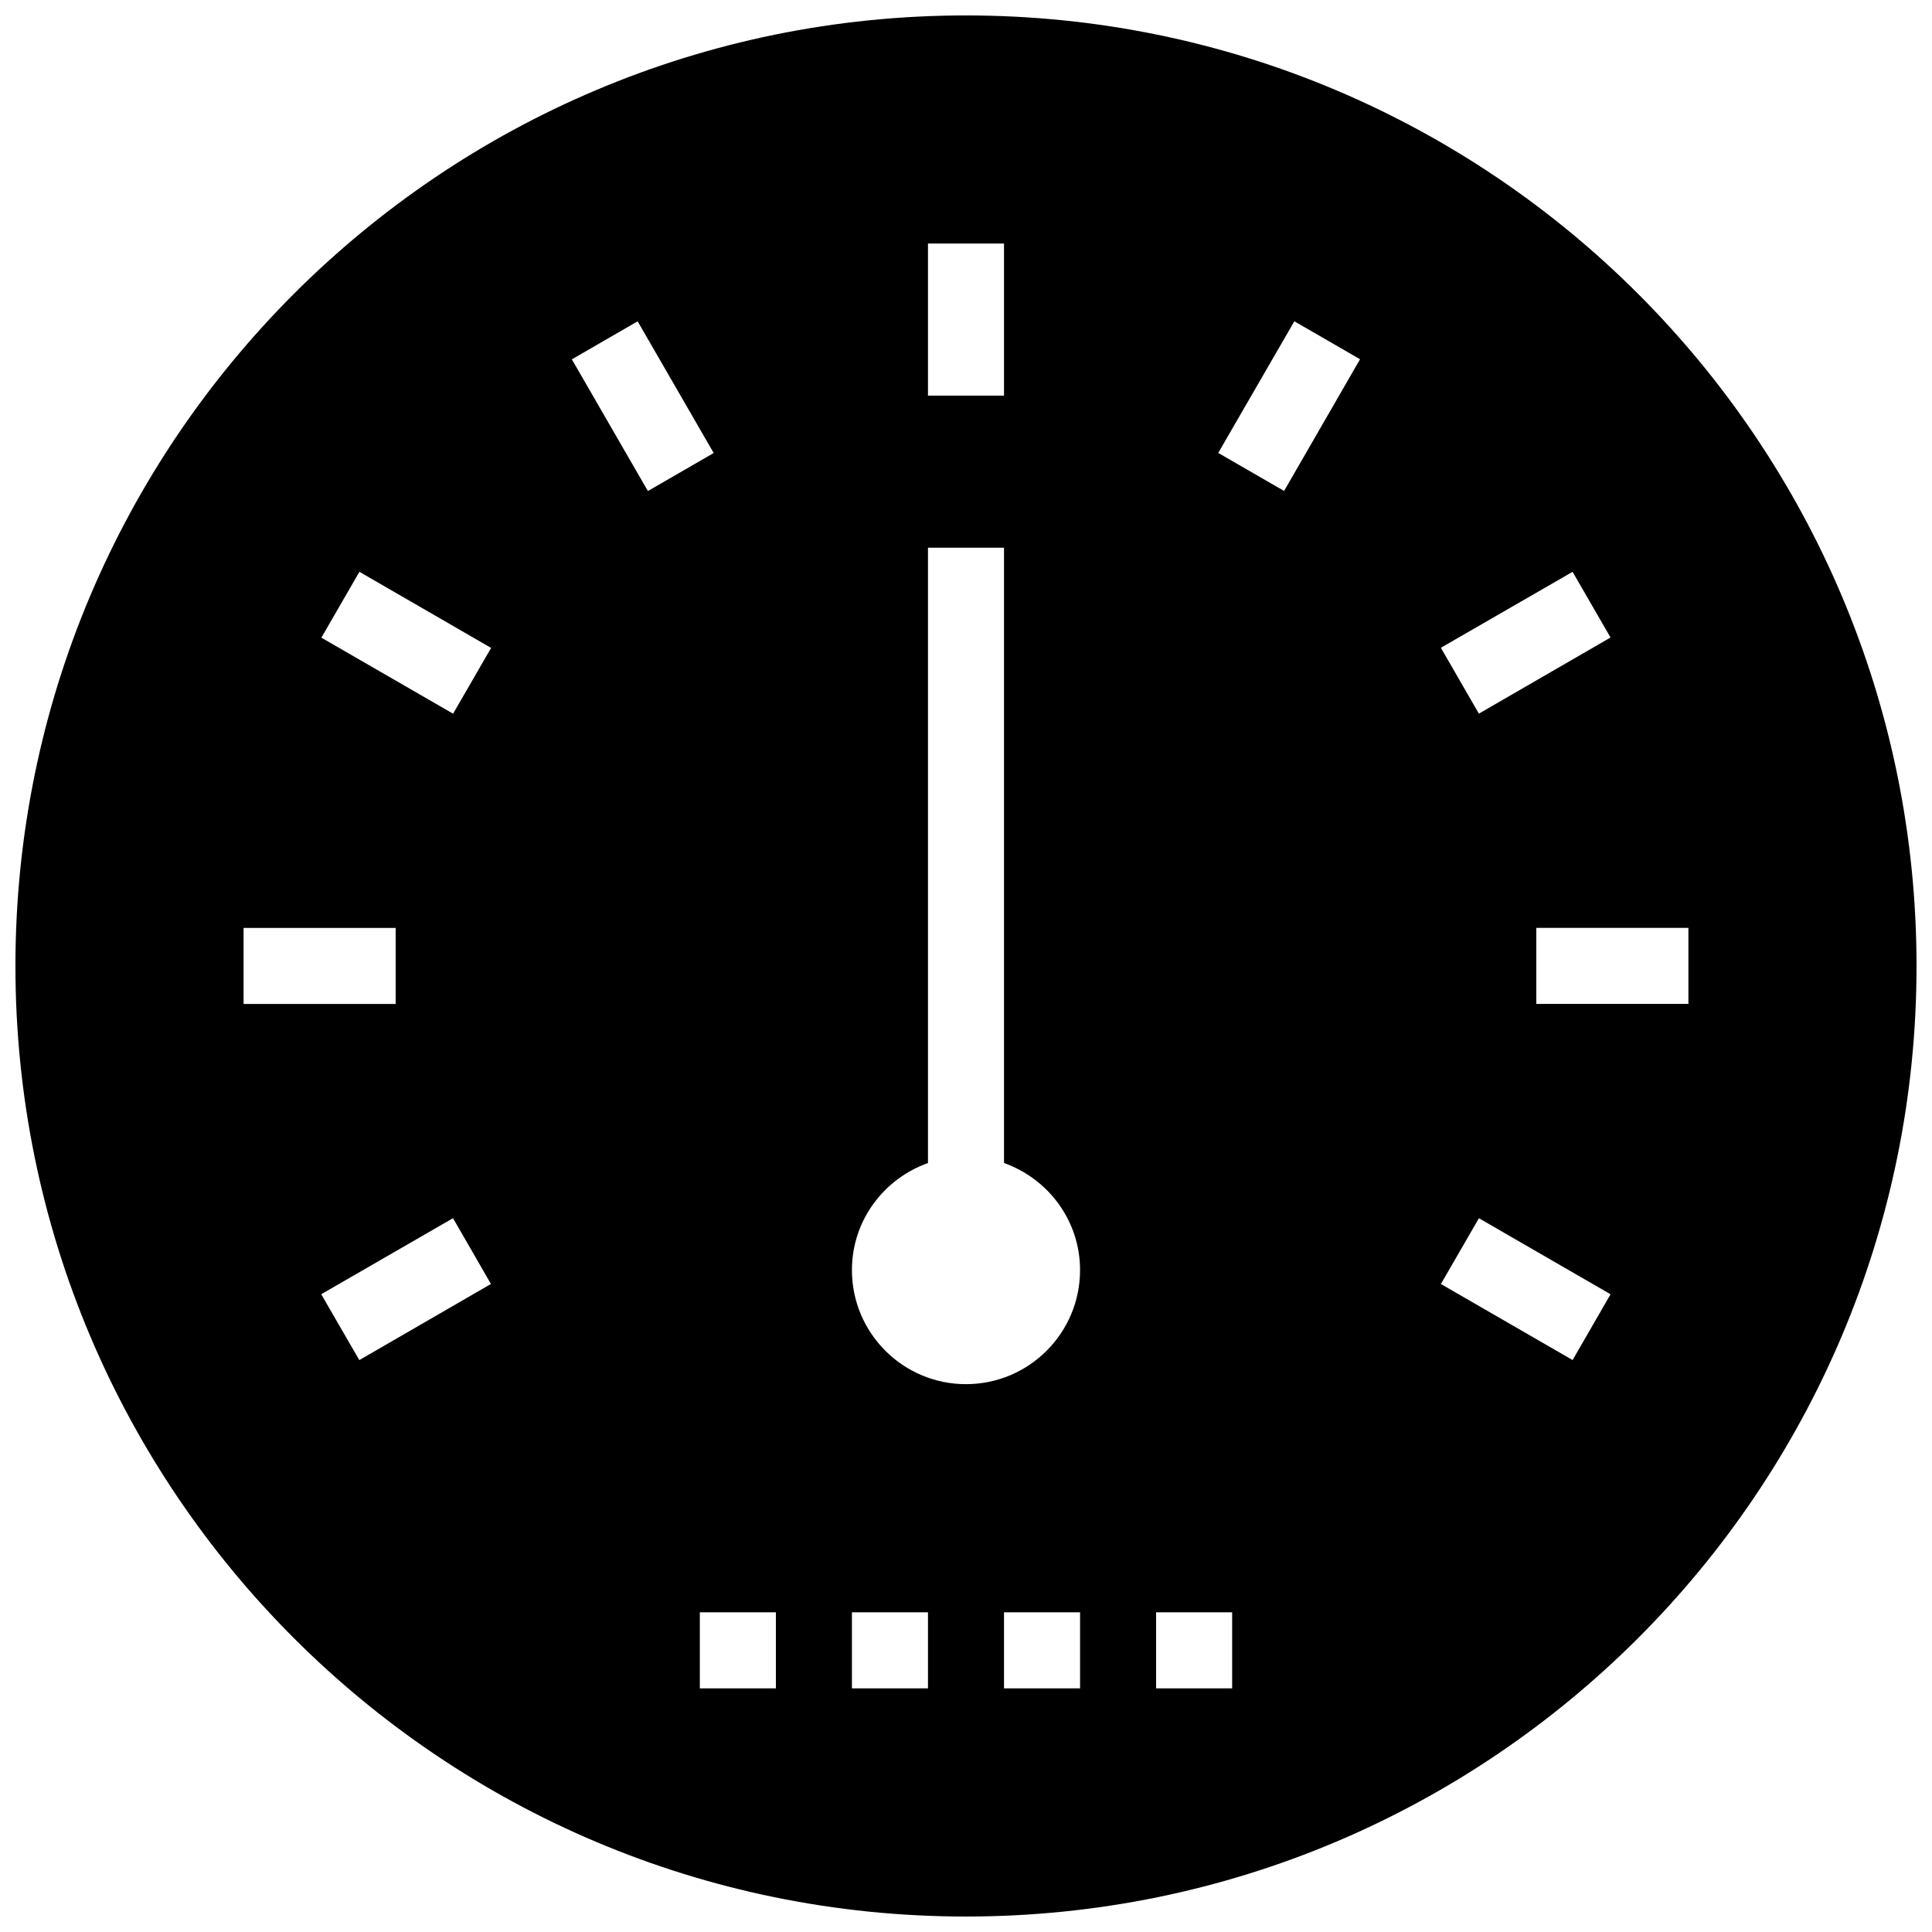 <?xml version="1.0" encoding="UTF-8"?>
<!-- Uploaded to: SVG Repo, www.svgrepo.com, Generator: SVG Repo Mixer Tools -->
<svg width="800px" height="800px" version="1.1" viewBox="144 144 512 512" xmlns="http://www.w3.org/2000/svg">
 <defs>
  <clipPath id="a">
   <path d="m148.09 148.09h503.81v503.81h-503.81z"/>
  </clipPath>
 </defs>
 <g clip-path="url(#a)">
  <path d="m400 148.09c-139.11 0-251.91 112.79-251.91 251.91 0 139.11 112.79 251.9 251.91 251.9 139.11 0 251.9-112.79 251.9-251.9 0-139.11-112.79-251.91-251.9-251.91zm160.75 147.45 10.055 17.41-34.883 20.172-10.078-17.453zm-170.83-86.996h20.152v40.305h-20.152zm-181.37 201.52v-20.152h40.305v20.152zm30.672 94.375-10.098-17.453 34.926-20.152 10.055 17.434zm24.848-171.3-34.902-20.152 10.078-17.453 34.902 20.172zm31.477-93.91 17.434-10.078 20.152 34.902-17.434 10.078zm54.07 352.2h-20.152v-20.152h20.152zm40.305 0h-20.152v-20.152h20.152zm40.305 0h-20.152v-20.152h20.152zm-30.227-80.609c-16.688 0-30.23-13.543-30.23-30.23 0-13.141 8.445-24.203 20.152-28.375v-163.07h20.152v163.07c11.707 4.172 20.152 15.234 20.152 28.375 0 16.684-13.543 30.227-30.227 30.227zm70.531 80.609h-20.152v-20.152h20.152zm13.766-317.32-17.453-10.078 20.172-34.883 17.41 10.055zm76.457 230.32-34.902-20.152 10.078-17.434 34.883 20.152zm30.691-94.375h-40.305v-20.152h40.305z"/>
 </g>
</svg>